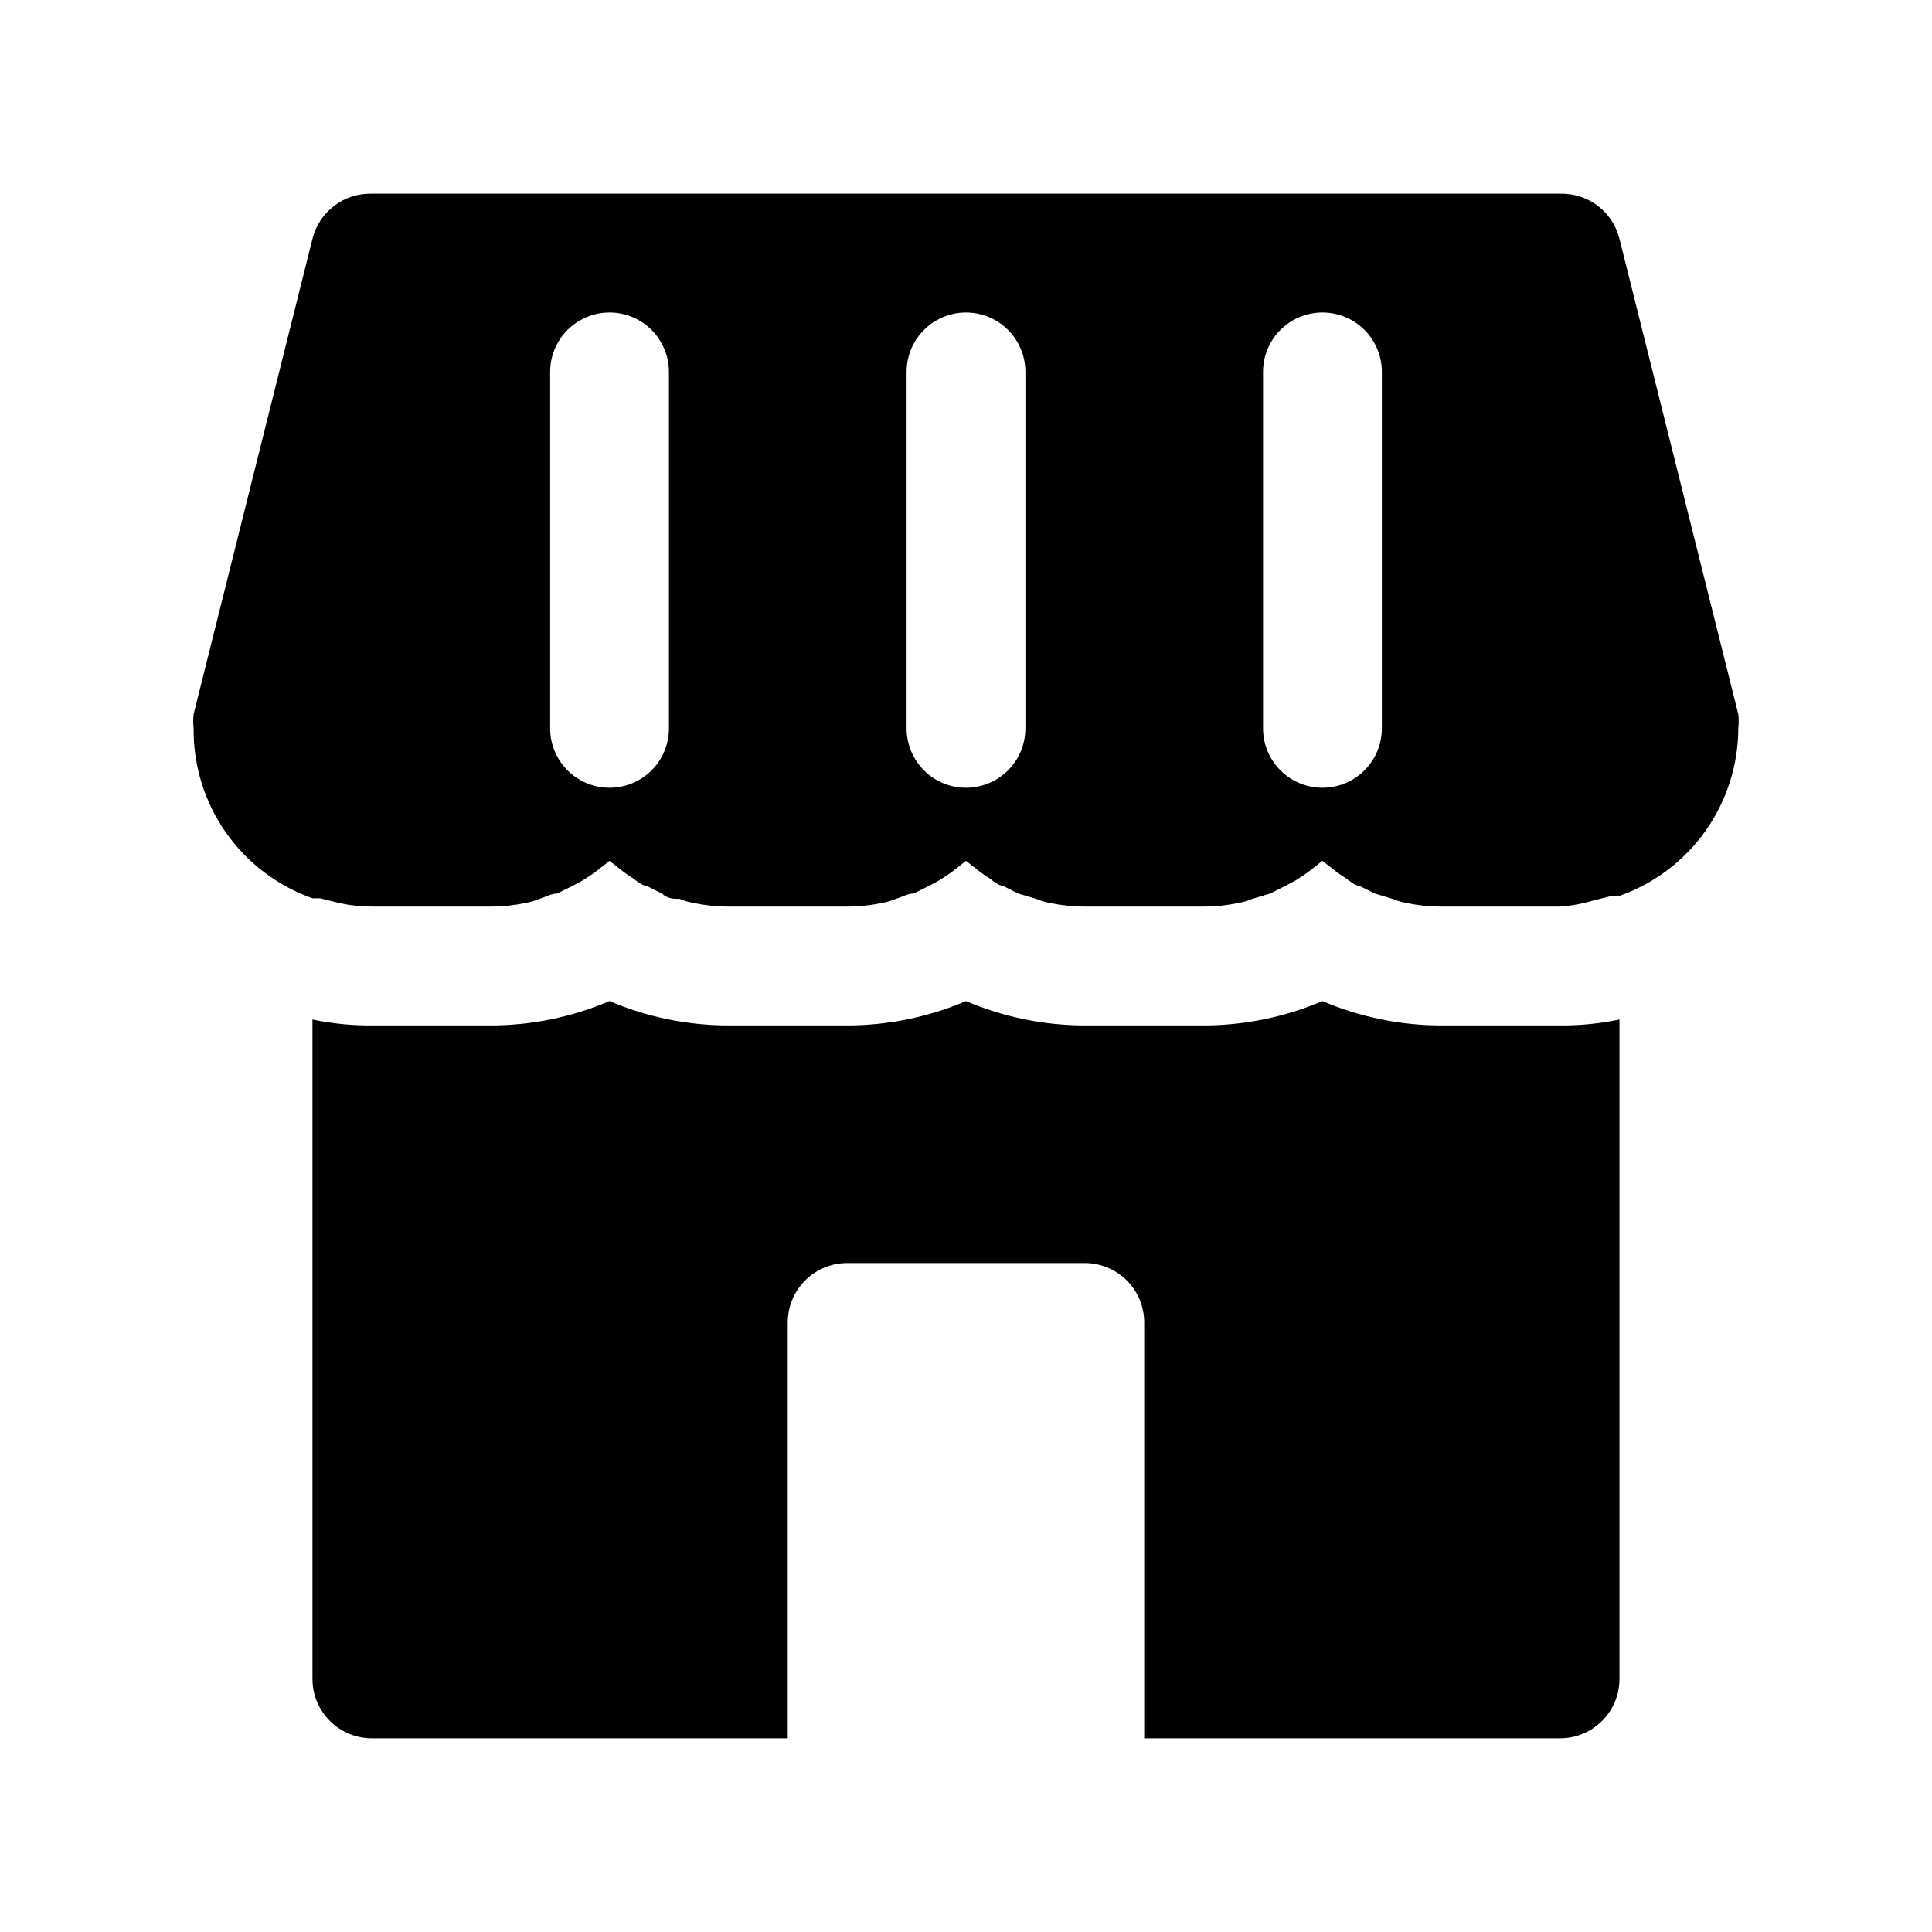 <?xml version="1.0" encoding="UTF-8"?>
<!-- Uploaded to: SVG Find, www.svgrepo.com, Generator: SVG Find Mixer Tools -->
<svg fill="#000000" width="800px" height="800px" version="1.1" viewBox="144 144 512 512" xmlns="http://www.w3.org/2000/svg">
 <path d="m573.18 414.17v174.76c0 4.176-1.66 8.18-4.613 11.133-2.953 2.953-6.957 4.613-11.133 4.613h-110.21v-110.21c0-4.172-1.66-8.18-4.609-11.133-2.953-2.949-6.957-4.609-11.133-4.609h-62.977c-4.176 0-8.18 1.66-11.133 4.609-2.953 2.953-4.613 6.961-4.613 11.133v110.21l-110.21 0.004c-4.176 0-8.18-1.66-11.133-4.613s-4.613-6.957-4.613-11.133v-174.76c5.18 1.086 10.457 1.613 15.746 1.574h31.488c10.824-0.012 21.531-2.207 31.488-6.453 9.953 4.246 20.664 6.441 31.488 6.453h31.488c10.82-0.012 21.531-2.207 31.488-6.453 9.953 4.246 20.664 6.441 31.488 6.453h31.488c10.82-0.012 21.531-2.207 31.484-6.453 9.957 4.246 20.668 6.441 31.488 6.453h31.488c5.289 0.039 10.57-0.488 15.746-1.574zm31.488-77.145c-0.027 9.742-3.07 19.242-8.707 27.191-5.637 7.945-13.594 13.957-22.781 17.207h-2.047l-5.039 1.258c-2.816 0.848-5.723 1.375-8.66 1.574h-31.488c-3.066 0.008-6.129-0.309-9.129-0.945-1.297-0.219-2.566-0.59-3.781-1.102l-4.723-1.418-4.094-2.047c-1.102 0-2.519-1.258-3.621-2.047v0.004c-1.375-0.855-2.688-1.805-3.934-2.836l-2.207-1.73-2.203 1.73c-1.246 1.031-2.559 1.98-3.934 2.836-1.102 0.789-2.519 1.418-3.621 2.047l-4.094 2.047-4.723 1.418v-0.004c-1.215 0.512-2.484 0.883-3.781 1.102-3 0.637-6.062 0.953-9.129 0.945h-31.488c-3.07 0.008-6.133-0.309-9.133-0.945-1.297-0.219-2.566-0.59-3.777-1.102l-4.723-1.418-4.094-2.047c-1.102 0-2.519-1.258-3.621-2.047v0.004c-1.375-0.855-2.691-1.805-3.938-2.836l-2.203-1.73-2.203 1.73h-0.004c-1.246 1.031-2.559 1.98-3.934 2.836-1.102 0.789-2.519 1.418-3.621 2.047l-4.094 2.047c-1.574 0-3.148 0.945-4.723 1.418v-0.004c-1.215 0.512-2.481 0.883-3.781 1.102-3 0.637-6.062 0.953-9.129 0.945h-31.488c-3.07 0.008-6.129-0.309-9.133-0.945-1.297-0.219-2.566-0.59-3.777-1.102-1.574 0-3.148 0-4.723-1.418l-4.094-2.047c-1.102 0-2.519-1.258-3.621-2.047v0.004c-1.375-0.855-2.691-1.805-3.938-2.836l-2.203-1.73-2.203 1.73h-0.004c-1.246 1.031-2.559 1.98-3.934 2.836-1.102 0.789-2.519 1.418-3.621 2.047l-4.094 2.047c-1.574 0-3.148 0.945-4.723 1.418v-0.004c-1.215 0.512-2.481 0.883-3.781 1.102-3 0.637-6.062 0.953-9.129 0.945h-31.488c-2.914 0.004-5.816-0.312-8.66-0.945l-5.039-1.258h-2.047c-9.289-3.285-17.316-9.391-22.965-17.465-5.644-8.074-8.625-17.711-8.523-27.562-0.148-1.258-0.148-2.523 0-3.781l31.488-125.95v0.004c0.863-3.496 2.894-6.586 5.762-8.766 2.863-2.176 6.387-3.305 9.984-3.203h314.88c3.598-0.102 7.121 1.027 9.988 3.203 2.863 2.18 4.894 5.269 5.758 8.766l31.488 125.95v-0.004c0.152 1.258 0.152 2.523 0 3.781zm-283.39-94.465c0-5.625-3-10.824-7.871-13.637s-10.871-2.812-15.742 0c-4.875 2.812-7.875 8.012-7.875 13.637v94.465c0 5.625 3 10.82 7.875 13.633 4.871 2.812 10.871 2.812 15.742 0s7.871-8.008 7.871-13.633zm94.465 0c0-5.625-3-10.824-7.871-13.637s-10.875-2.812-15.746 0-7.871 8.012-7.871 13.637v94.465c0 5.625 3 10.82 7.871 13.633s10.875 2.812 15.746 0 7.871-8.008 7.871-13.633zm94.465 0c0-5.625-3-10.824-7.871-13.637-4.871-2.812-10.875-2.812-15.746 0s-7.871 8.012-7.871 13.637v94.465c0 5.625 3 10.82 7.871 13.633s10.875 2.812 15.746 0c4.871-2.812 7.871-8.008 7.871-13.633z"/>
</svg>
